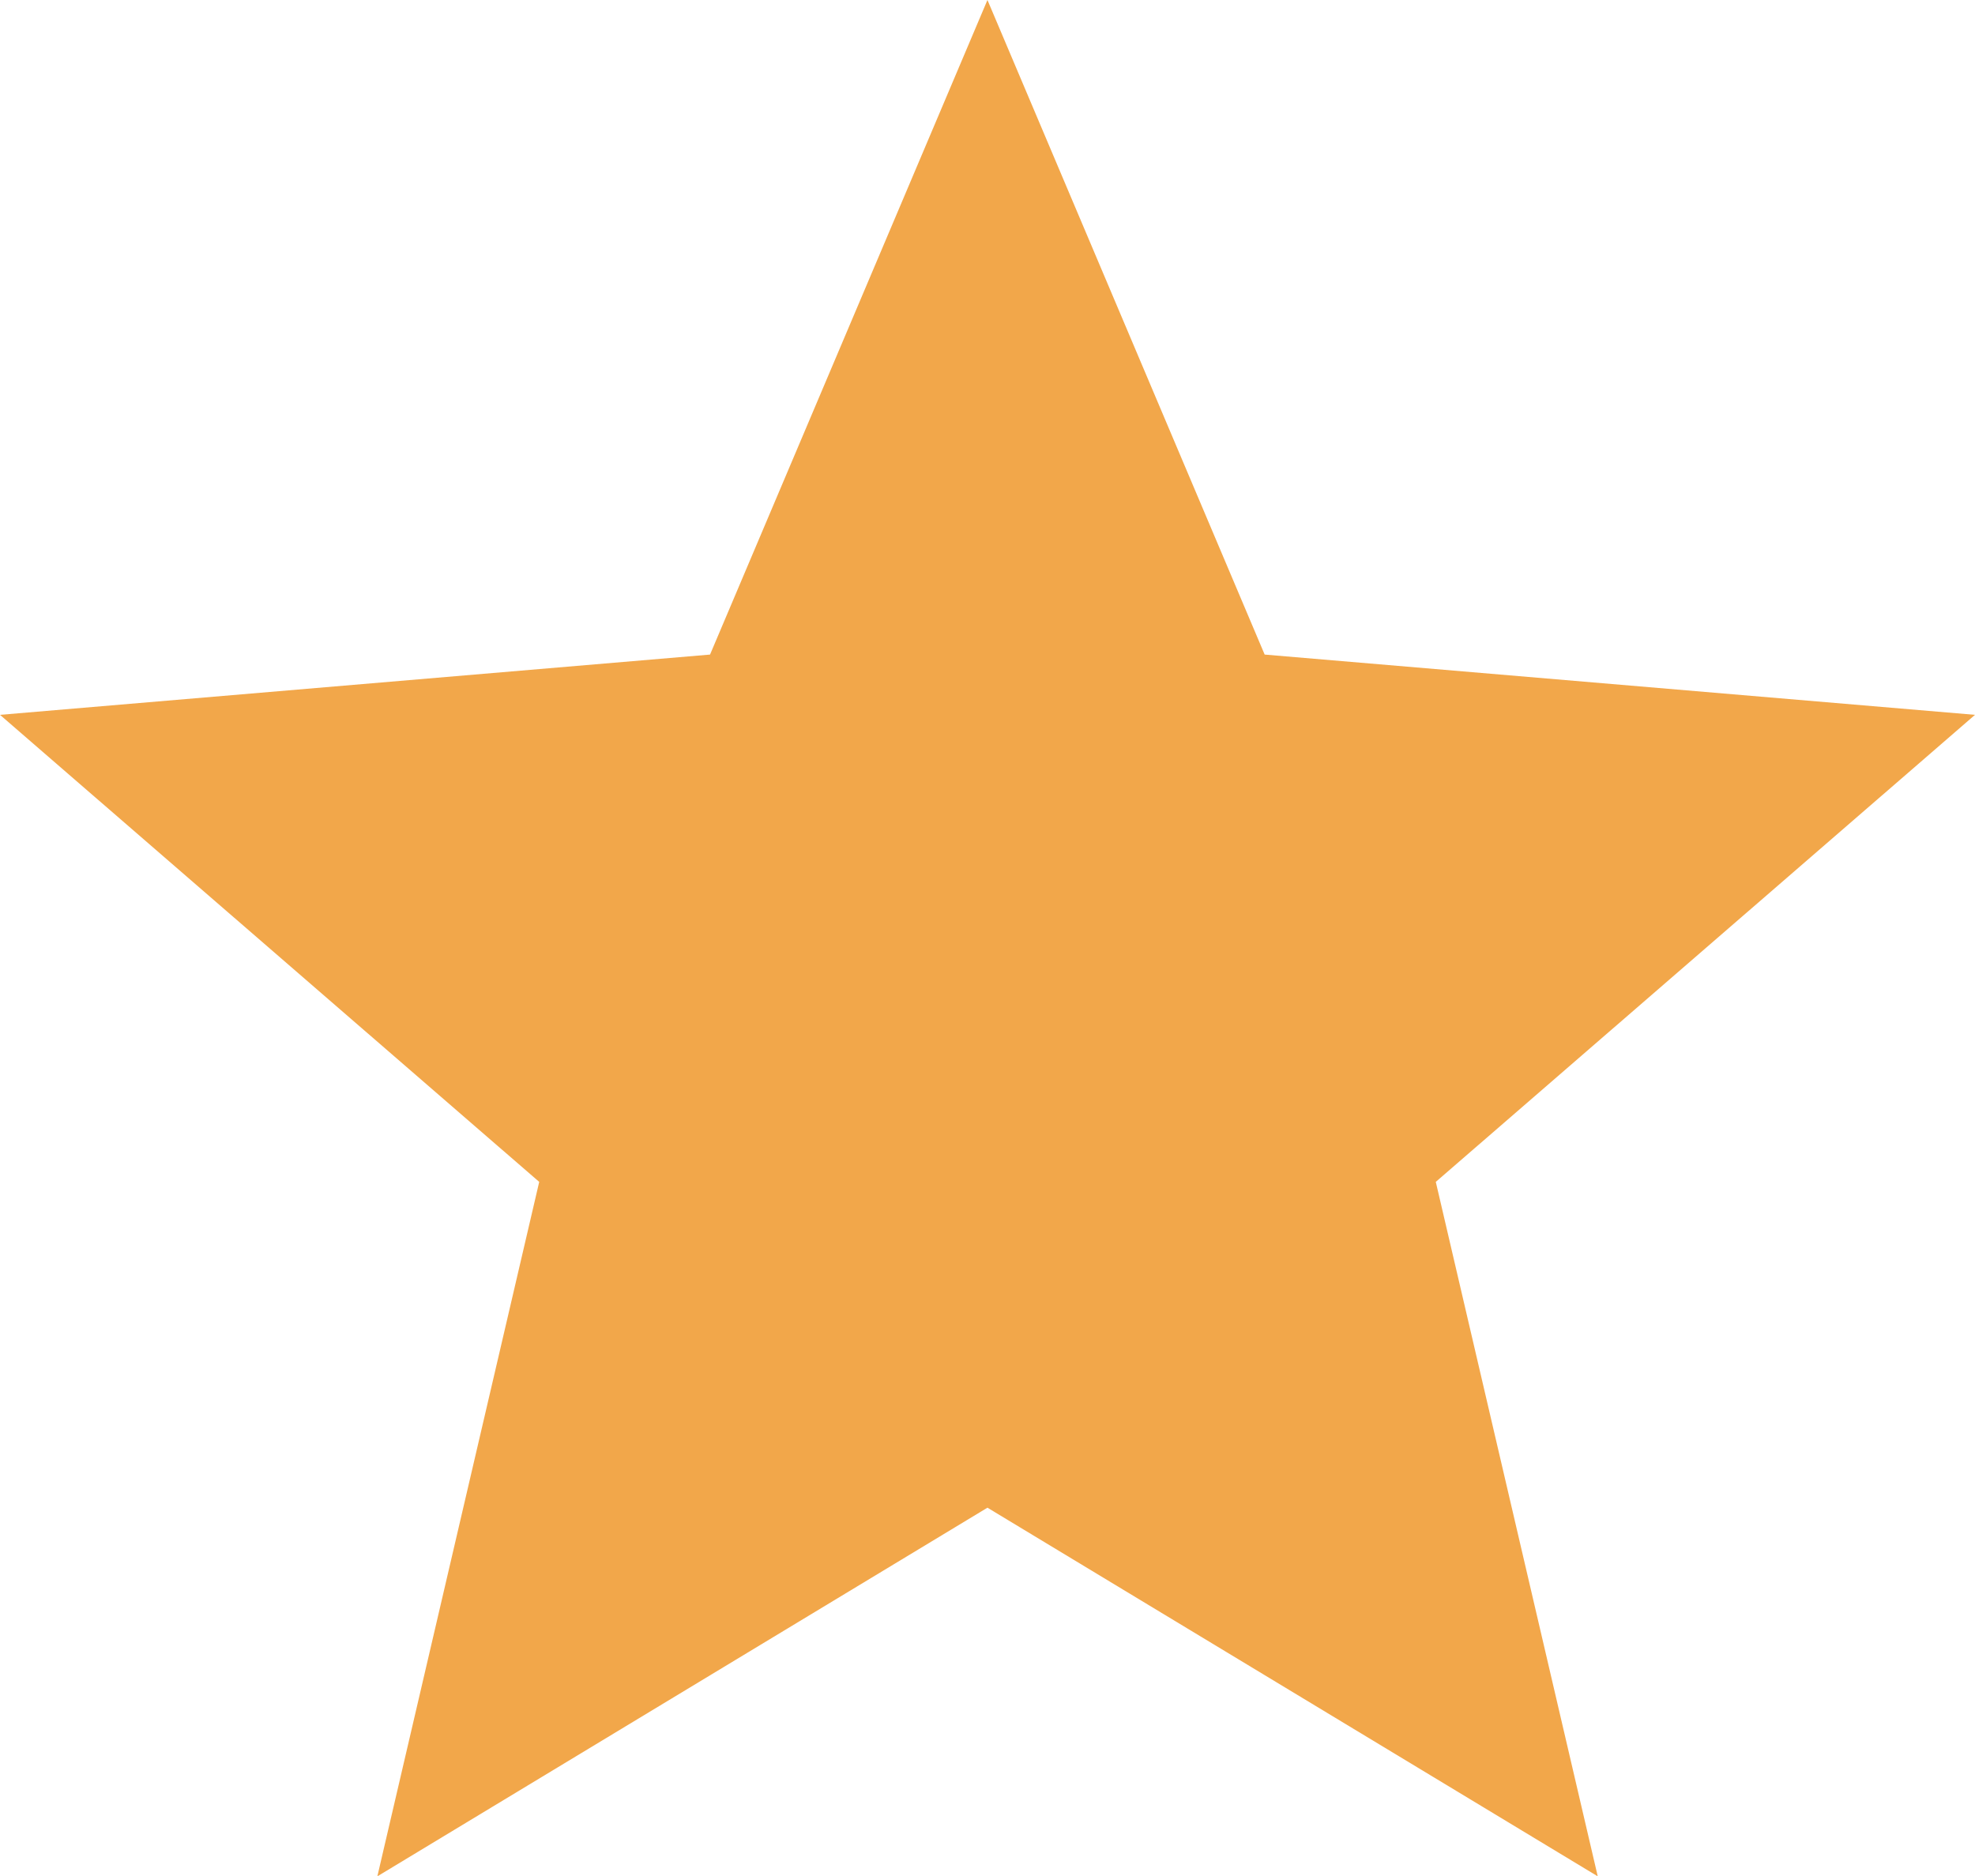 <svg xmlns="http://www.w3.org/2000/svg" width="19.365" height="18.396" viewBox="0 0 19.365 18.396"><path data-name="Icon material-star" d="M9.682 14.785l5.984 3.615-1.588-6.81 5.287-4.58-6.965-.591L9.682 0l-2.72 6.419L0 7.01l5.287 4.58L3.7 18.4z" fill="#f2a74a"/></svg>
